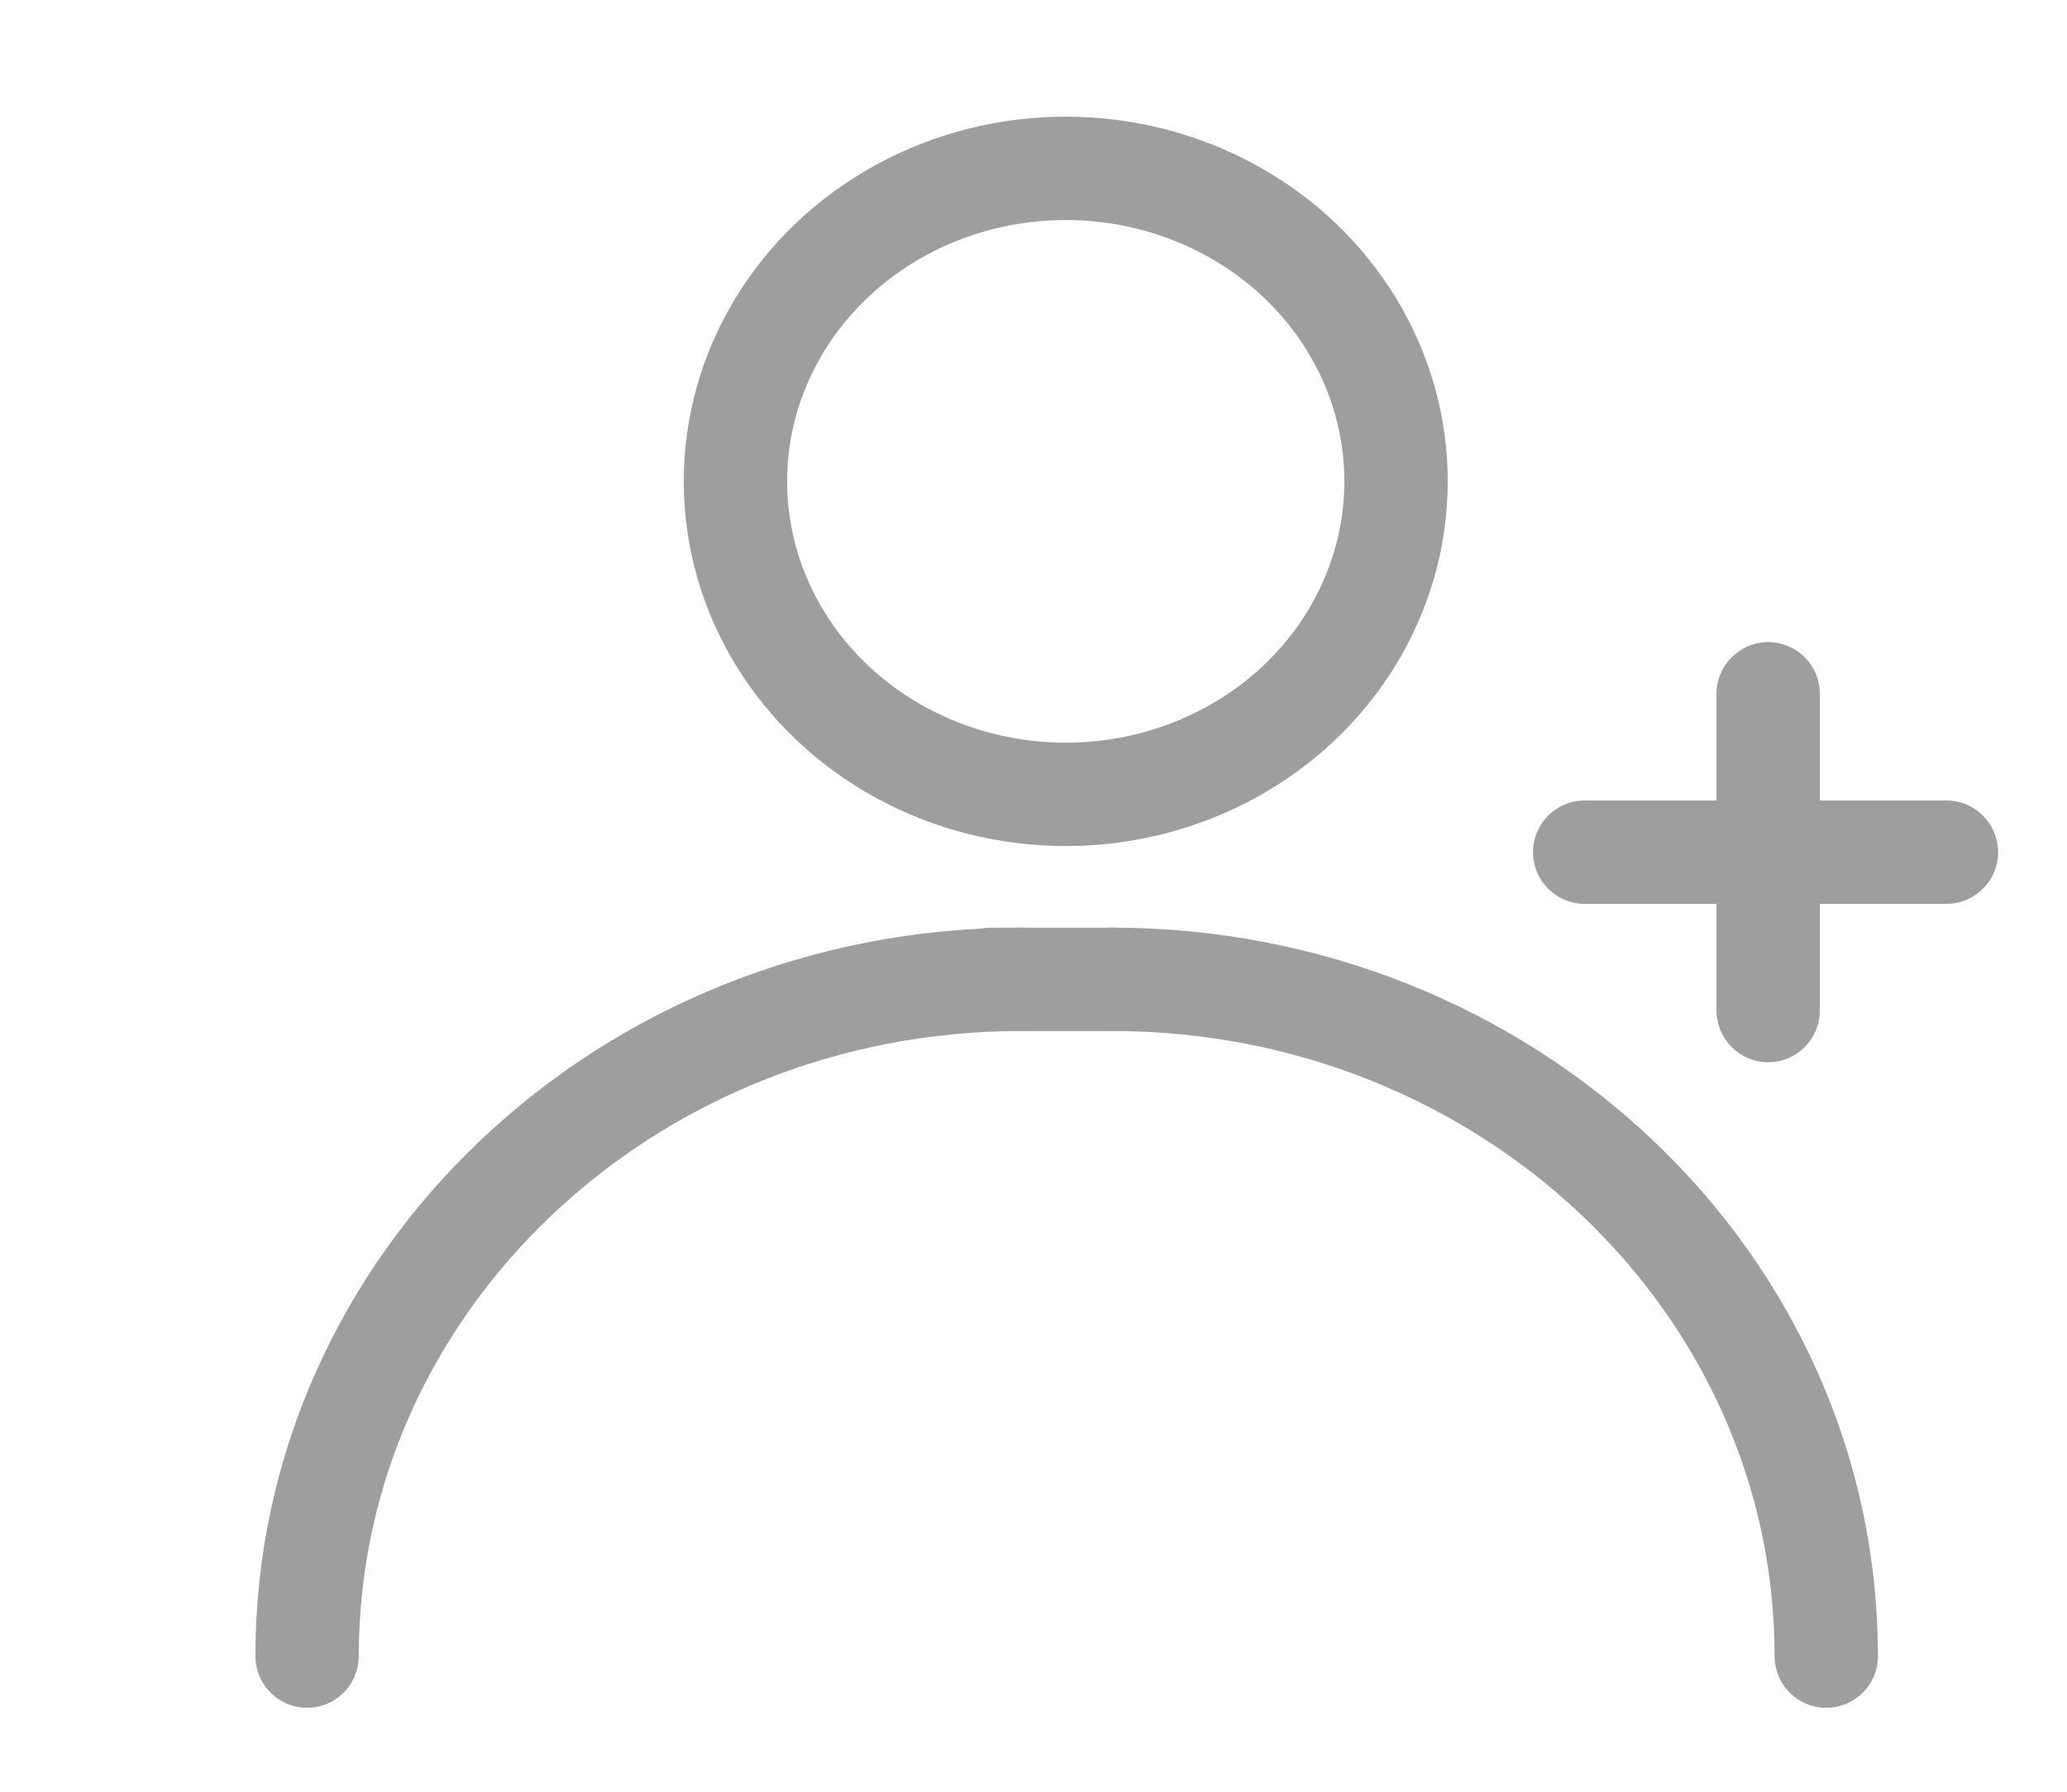 <?xml version="1.0" encoding="utf-8"?>
<!-- Generator: Adobe Illustrator 17.0.0, SVG Export Plug-In . SVG Version: 6.00 Build 0)  -->
<!DOCTYPE svg PUBLIC "-//W3C//DTD SVG 1.1//EN" "http://www.w3.org/Graphics/SVG/1.1/DTD/svg11.dtd">
<svg version="1.1" class="all" xmlns="http://www.w3.org/2000/svg" xmlns:xlink="http://www.w3.org/1999/xlink" x="0px" y="0px"
	 width="30px" height="26px" viewBox="0 0 30 26" style="enable-background:new 0 0 30 26;" xml:space="preserve">
<style type="text/css">
	.st0{fill:none;stroke:#9E9E9E;stroke-width:1.5;stroke-miterlimit:10;}
	.st1{fill:none;stroke:#9E9E9E;stroke-width:1.5;stroke-linecap:round;stroke-miterlimit:10;}
	.st2{fill:#9E9E9E;}
</style>
<g>
	<ellipse id="aa" class="st0" cx="15.468" cy="6.985" rx="4.794" ry="4.542"/>
	<path class="st1" d="M26.506,24.032c0-5.424-4.641-9.821-10.366-9.821"/>
	<path class="st1" d="M4.457,24.032c0-5.424,4.642-9.821,10.366-9.821"/>
	<line class="st1" x1="16.14" y1="14.212" x2="14.385" y2="14.212"/>
</g>
<path class="st2" d="M28.25,11.616h-1.837v-1.548c0-0.414-0.336-0.75-0.75-0.75s-0.75,0.336-0.75,0.75v1.548H23
	c-0.414,0-0.75,0.336-0.75,0.75s0.336,0.75,0.75,0.75h1.913v1.548c0,0.414,0.336,0.75,0.75,0.75s0.75-0.336,0.75-0.75v-1.548h1.837
	c0.414,0,0.75-0.336,0.75-0.75C29,11.952,28.664,11.616,28.25,11.616z"/>
</svg>
